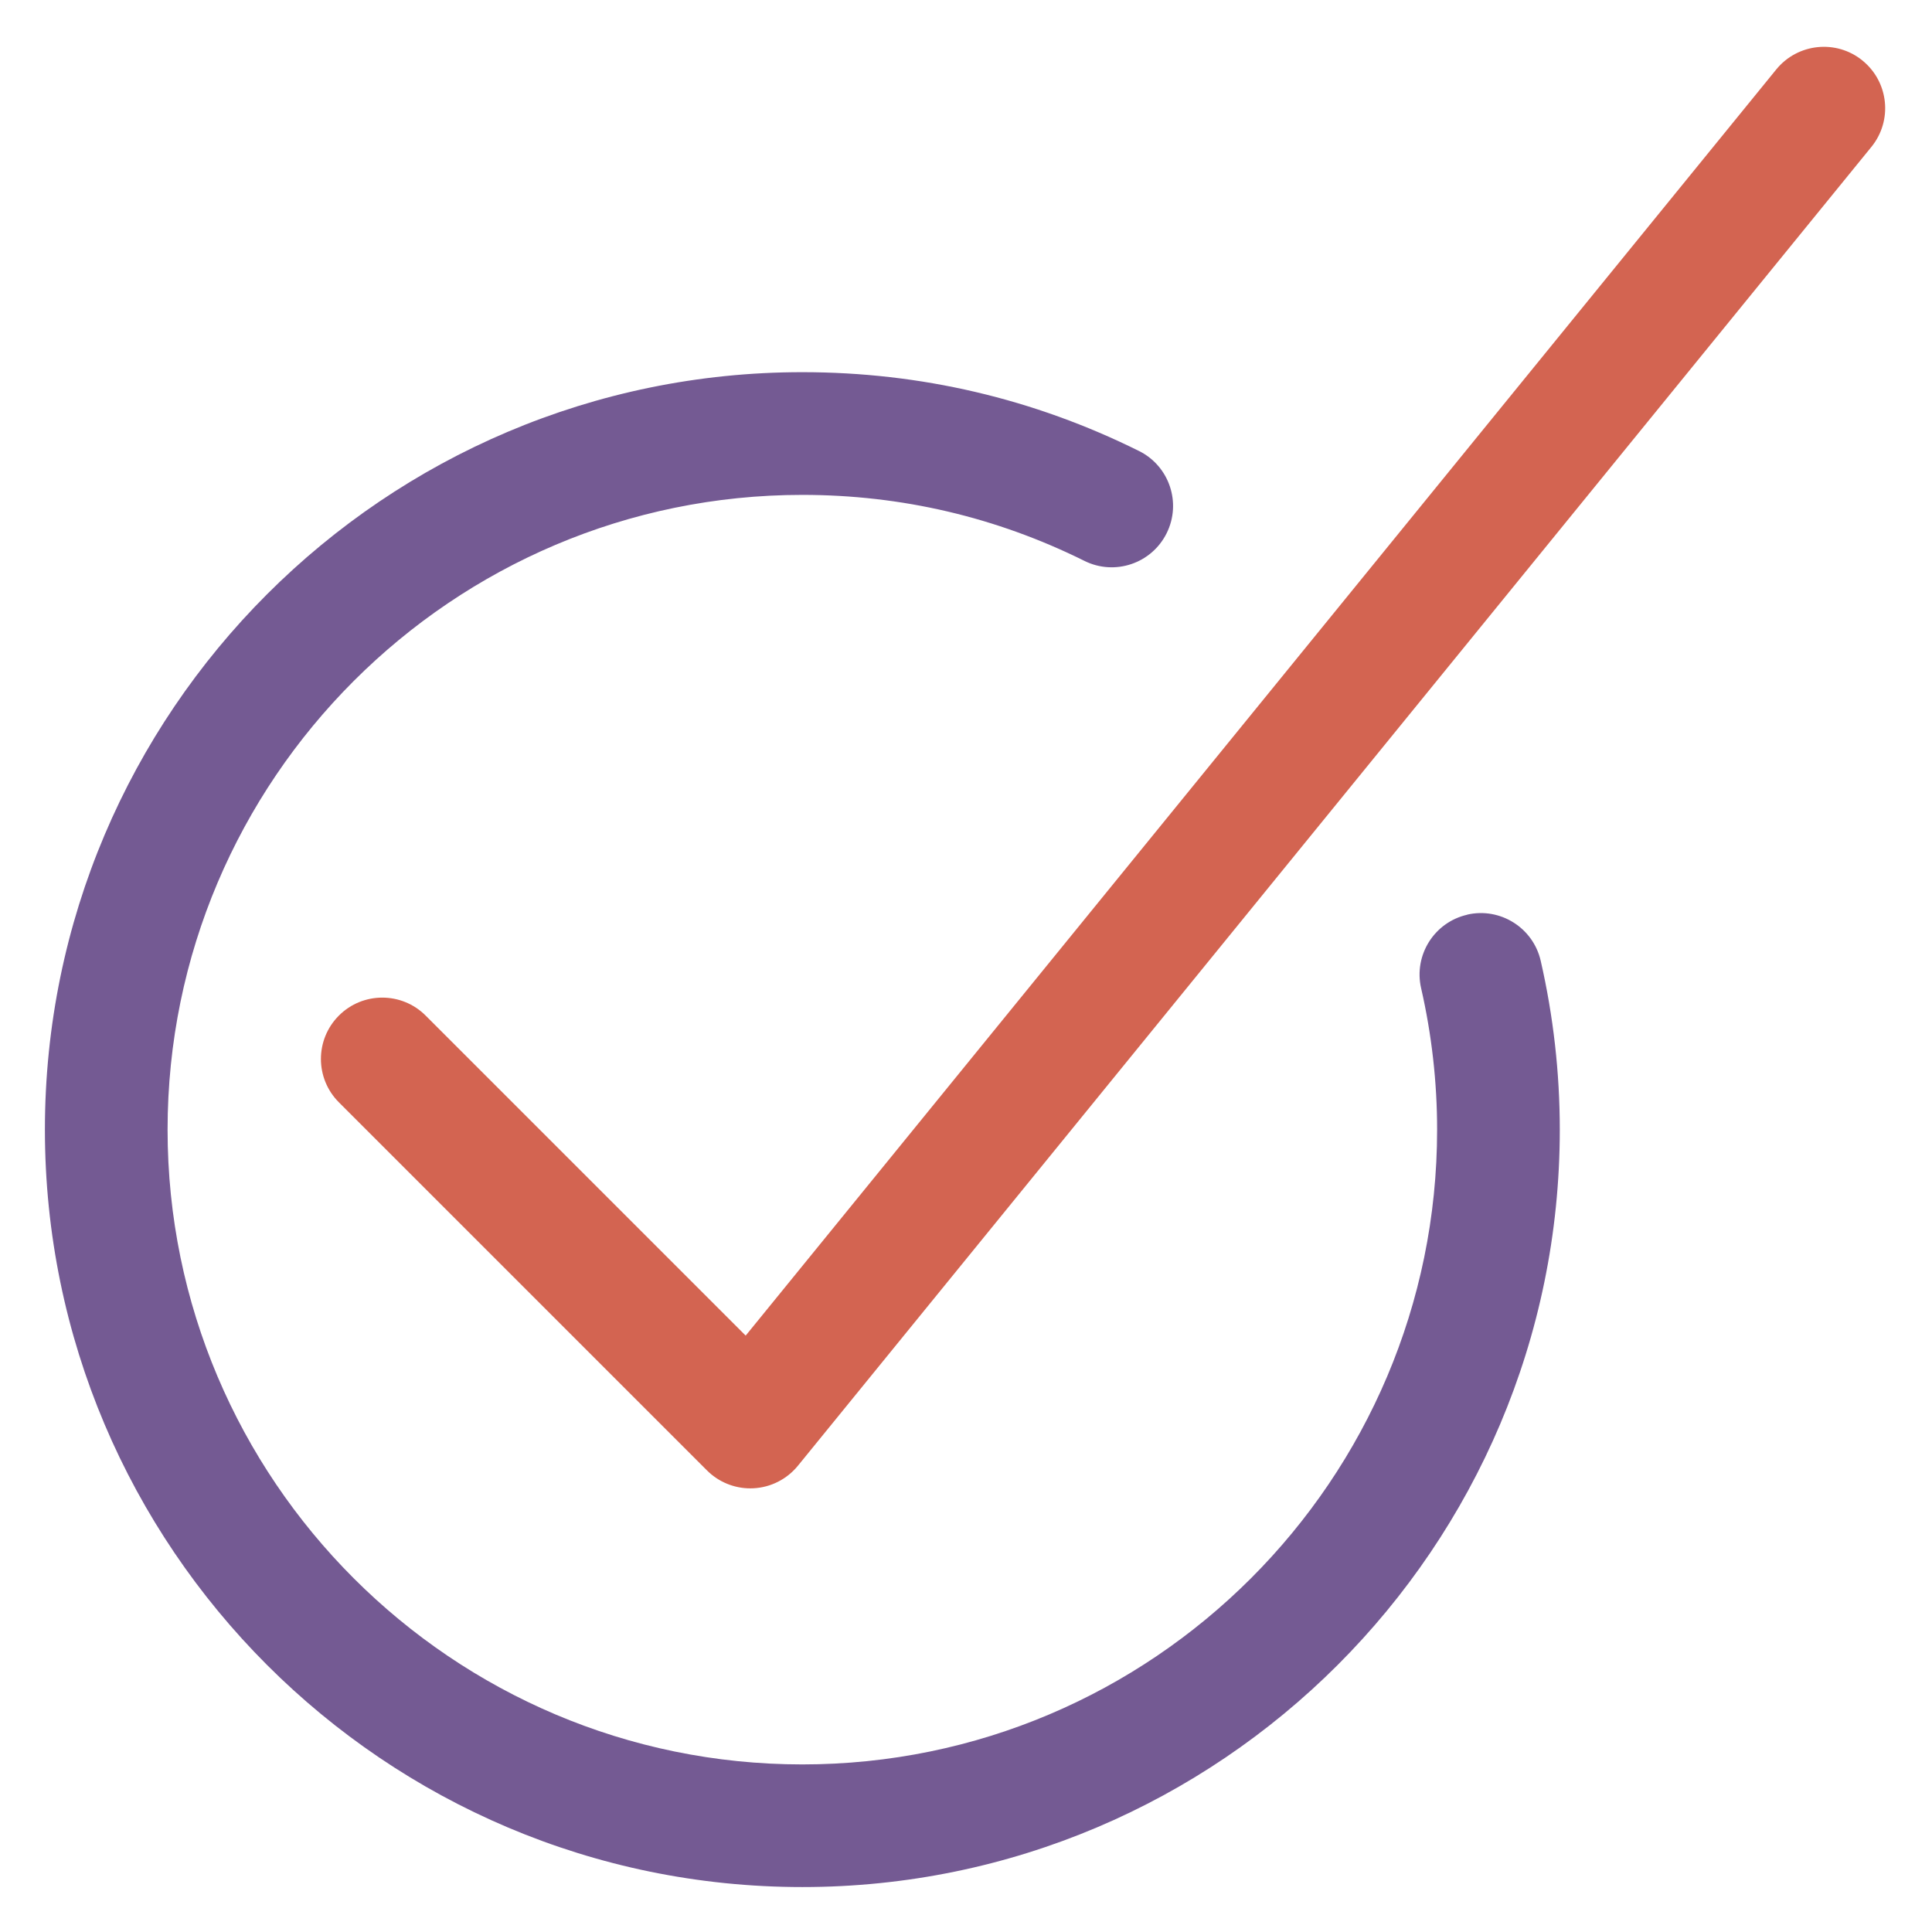 <?xml version="1.0" encoding="UTF-8"?>
<svg id="Layer_1" xmlns="http://www.w3.org/2000/svg" version="1.1" viewBox="0 0 512 512">
  <!-- Generator: Adobe Illustrator 29.6.1, SVG Export Plug-In . SVG Version: 2.1.1 Build 9)  -->
  <defs>
    <style>
      .st0 {
        fill: #d36451;
      }

      .st1 {
        fill: #745a93;
      }
    </style>
  </defs>
  <path class="st0" d="M493.6,16.06c-6.96-5.68-17.2-4.61-22.87,2.34L197.61,353.95l-84.81-84.81c-6.34-6.35-16.65-6.35-22.99,0-6.35,6.35-6.35,16.64,0,22.99l97.54,97.54c3.06,3.06,7.19,4.76,11.49,4.76.27,0,.55,0,.83-.02,4.6-.23,8.87-2.41,11.78-5.97L495.94,38.93c5.67-6.96,4.62-17.2-2.35-22.87Z"/>
  <path class="st1" d="M388.83,242.41c-8.75,2-14.22,10.72-12.22,19.47,2.81,12.28,4.24,24.89,4.24,37.49,0,92.75-75.46,168.22-168.22,168.22S44.41,392.12,44.41,299.37s75.46-168.22,168.22-168.22c26.24,0,51.39,5.89,74.75,17.49,8.04,4,17.8.71,21.79-7.33,4-8.03.72-17.8-7.32-21.79-27.9-13.86-57.92-20.89-89.22-20.89-110.68,0-200.73,90.05-200.73,200.73s90.05,200.73,200.73,200.73,200.73-90.05,200.73-200.73c0-15.03-1.7-30.09-5.06-44.75-2.01-8.75-10.74-14.23-19.48-12.22Z"/>
</svg>